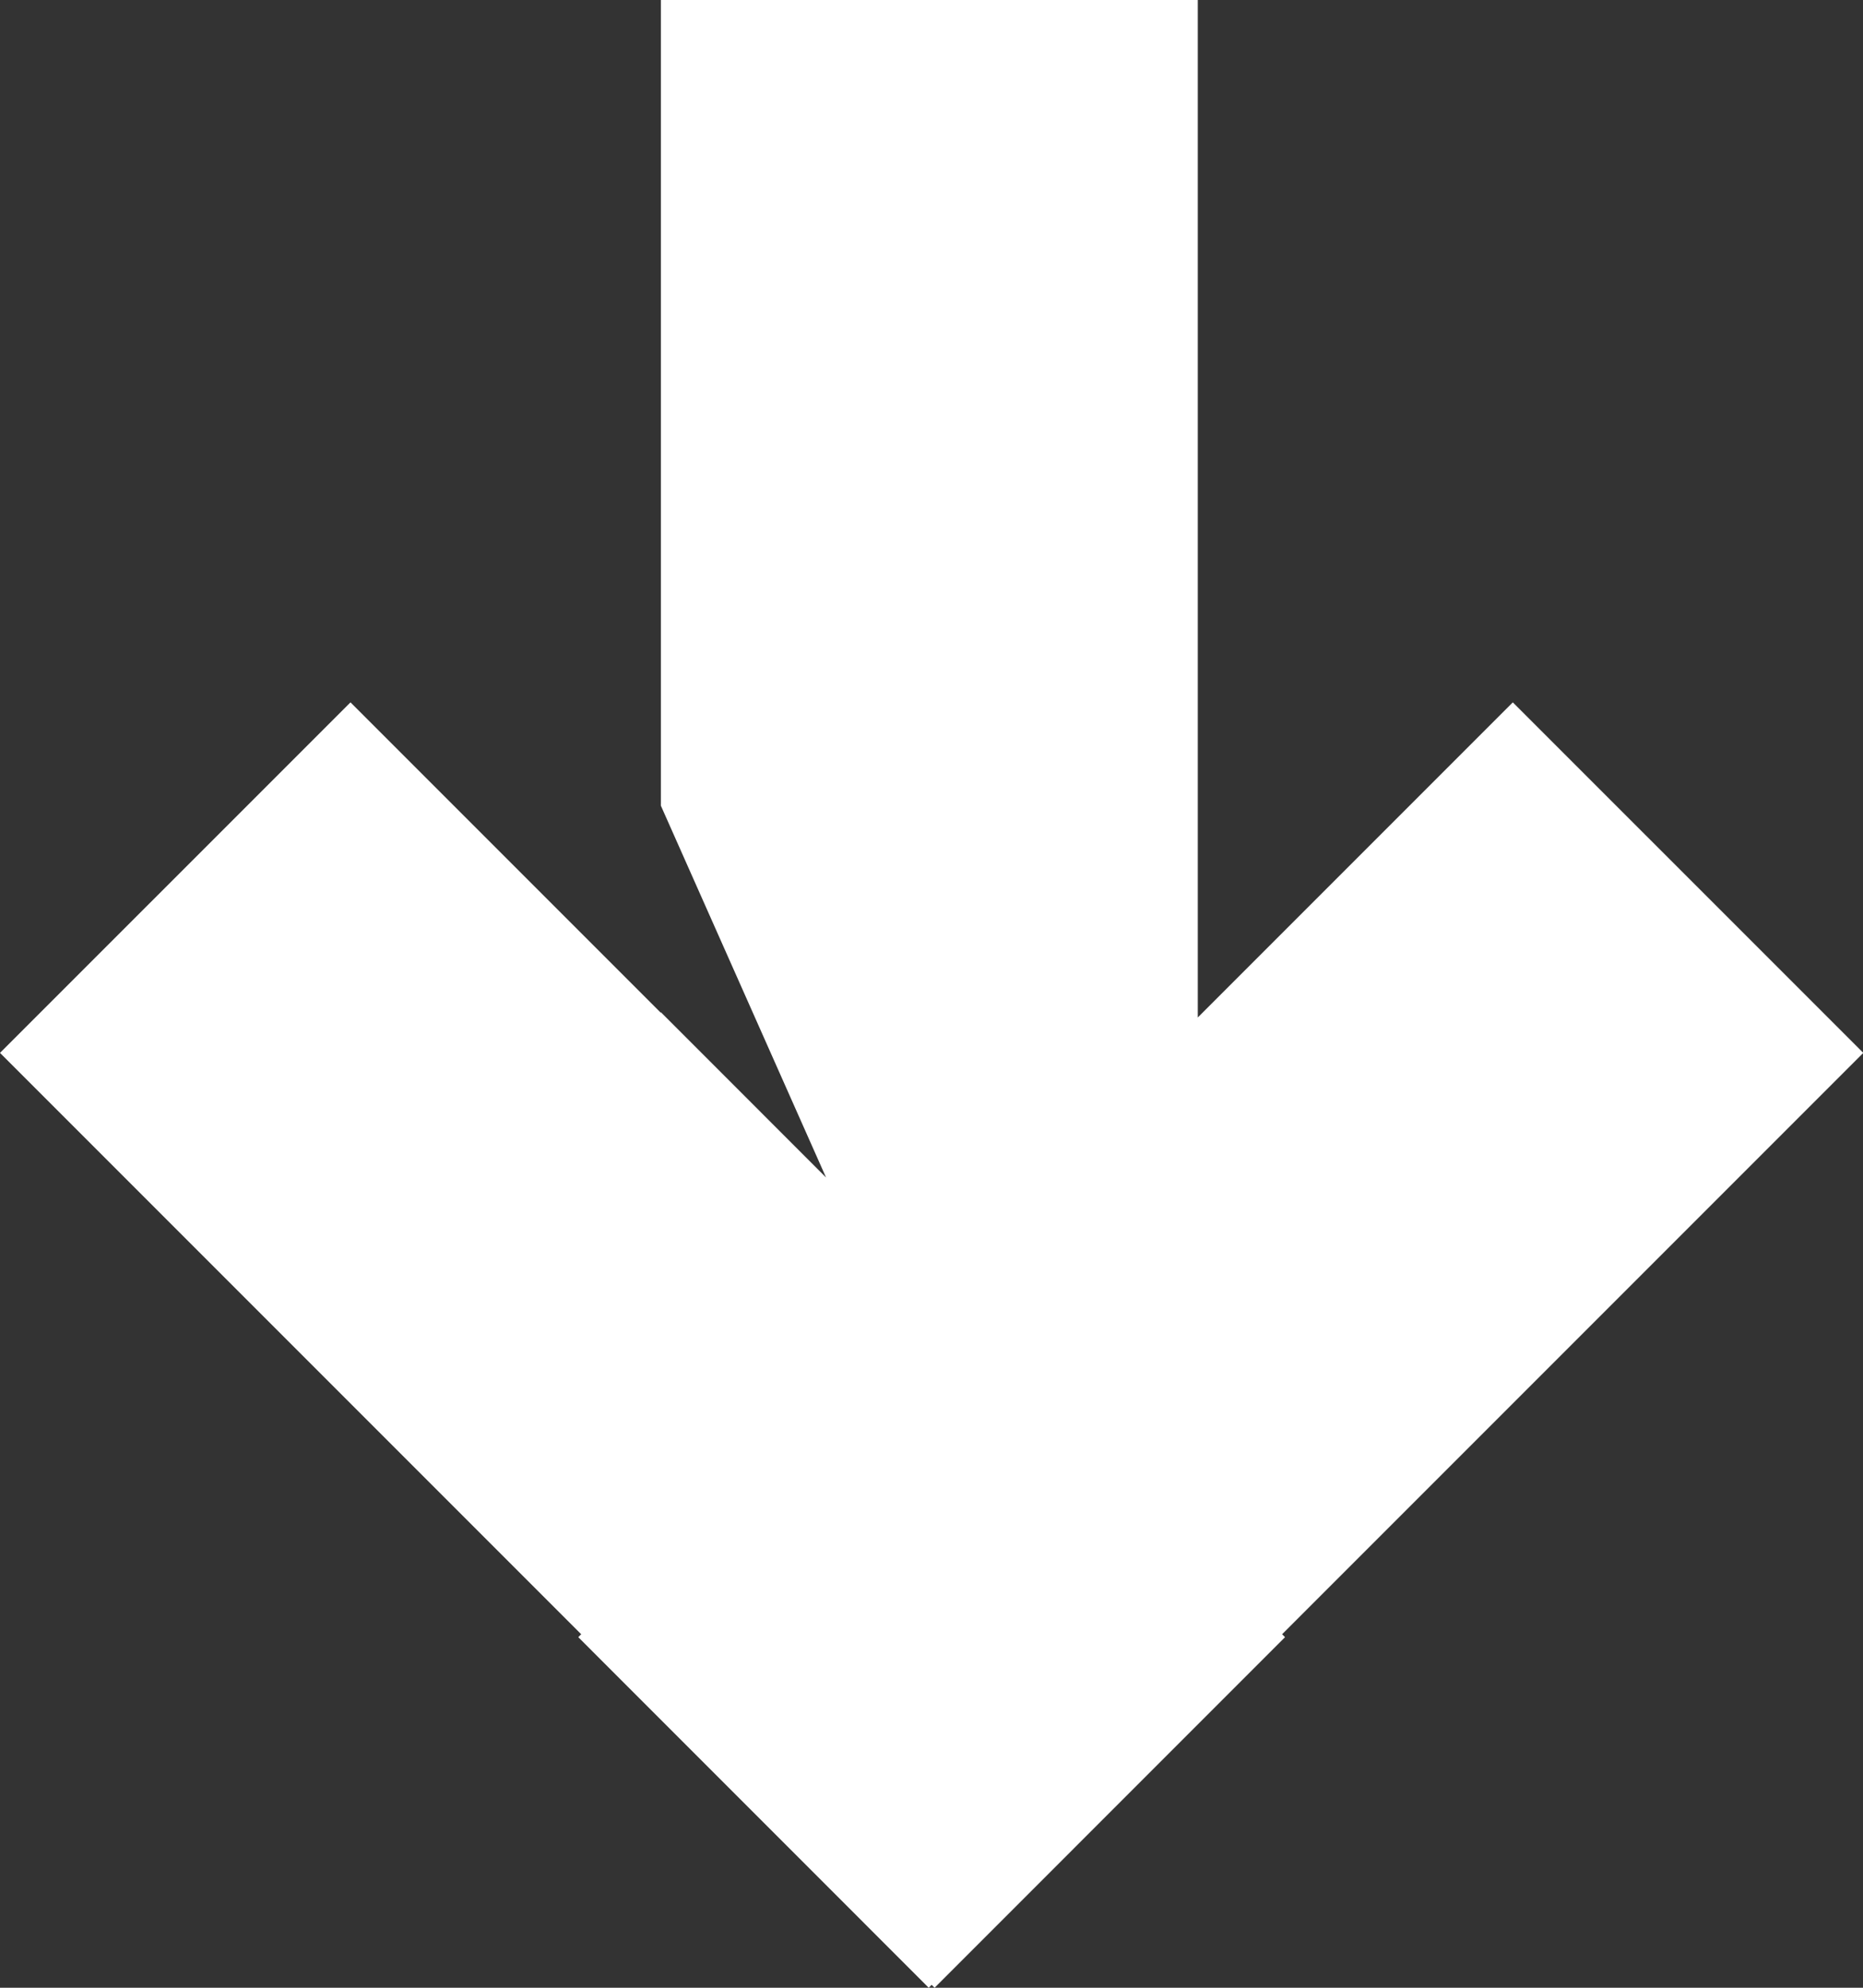<?xml version="1.0" encoding="UTF-8"?> <svg xmlns="http://www.w3.org/2000/svg" width="30" height="32" viewBox="0 0 30 32" fill="none"><rect x="0" y="0" width="30" height="32" fill="#333333" stroke="none"/><path fill-rule="evenodd" clip-rule="evenodd" d="M10.642 16.305V16.295L13.302 18.956L10.642 12.97V3.05176e-05H19.288V16.38L24.361 11.307L30.005 16.95L20.646 26.309L20.693 26.356L15.05 32L15.002 31.953L14.955 32L9.312 26.356L9.359 26.309L0 16.95L5.644 11.307L10.642 16.305Z" fill="white"></path></svg> 